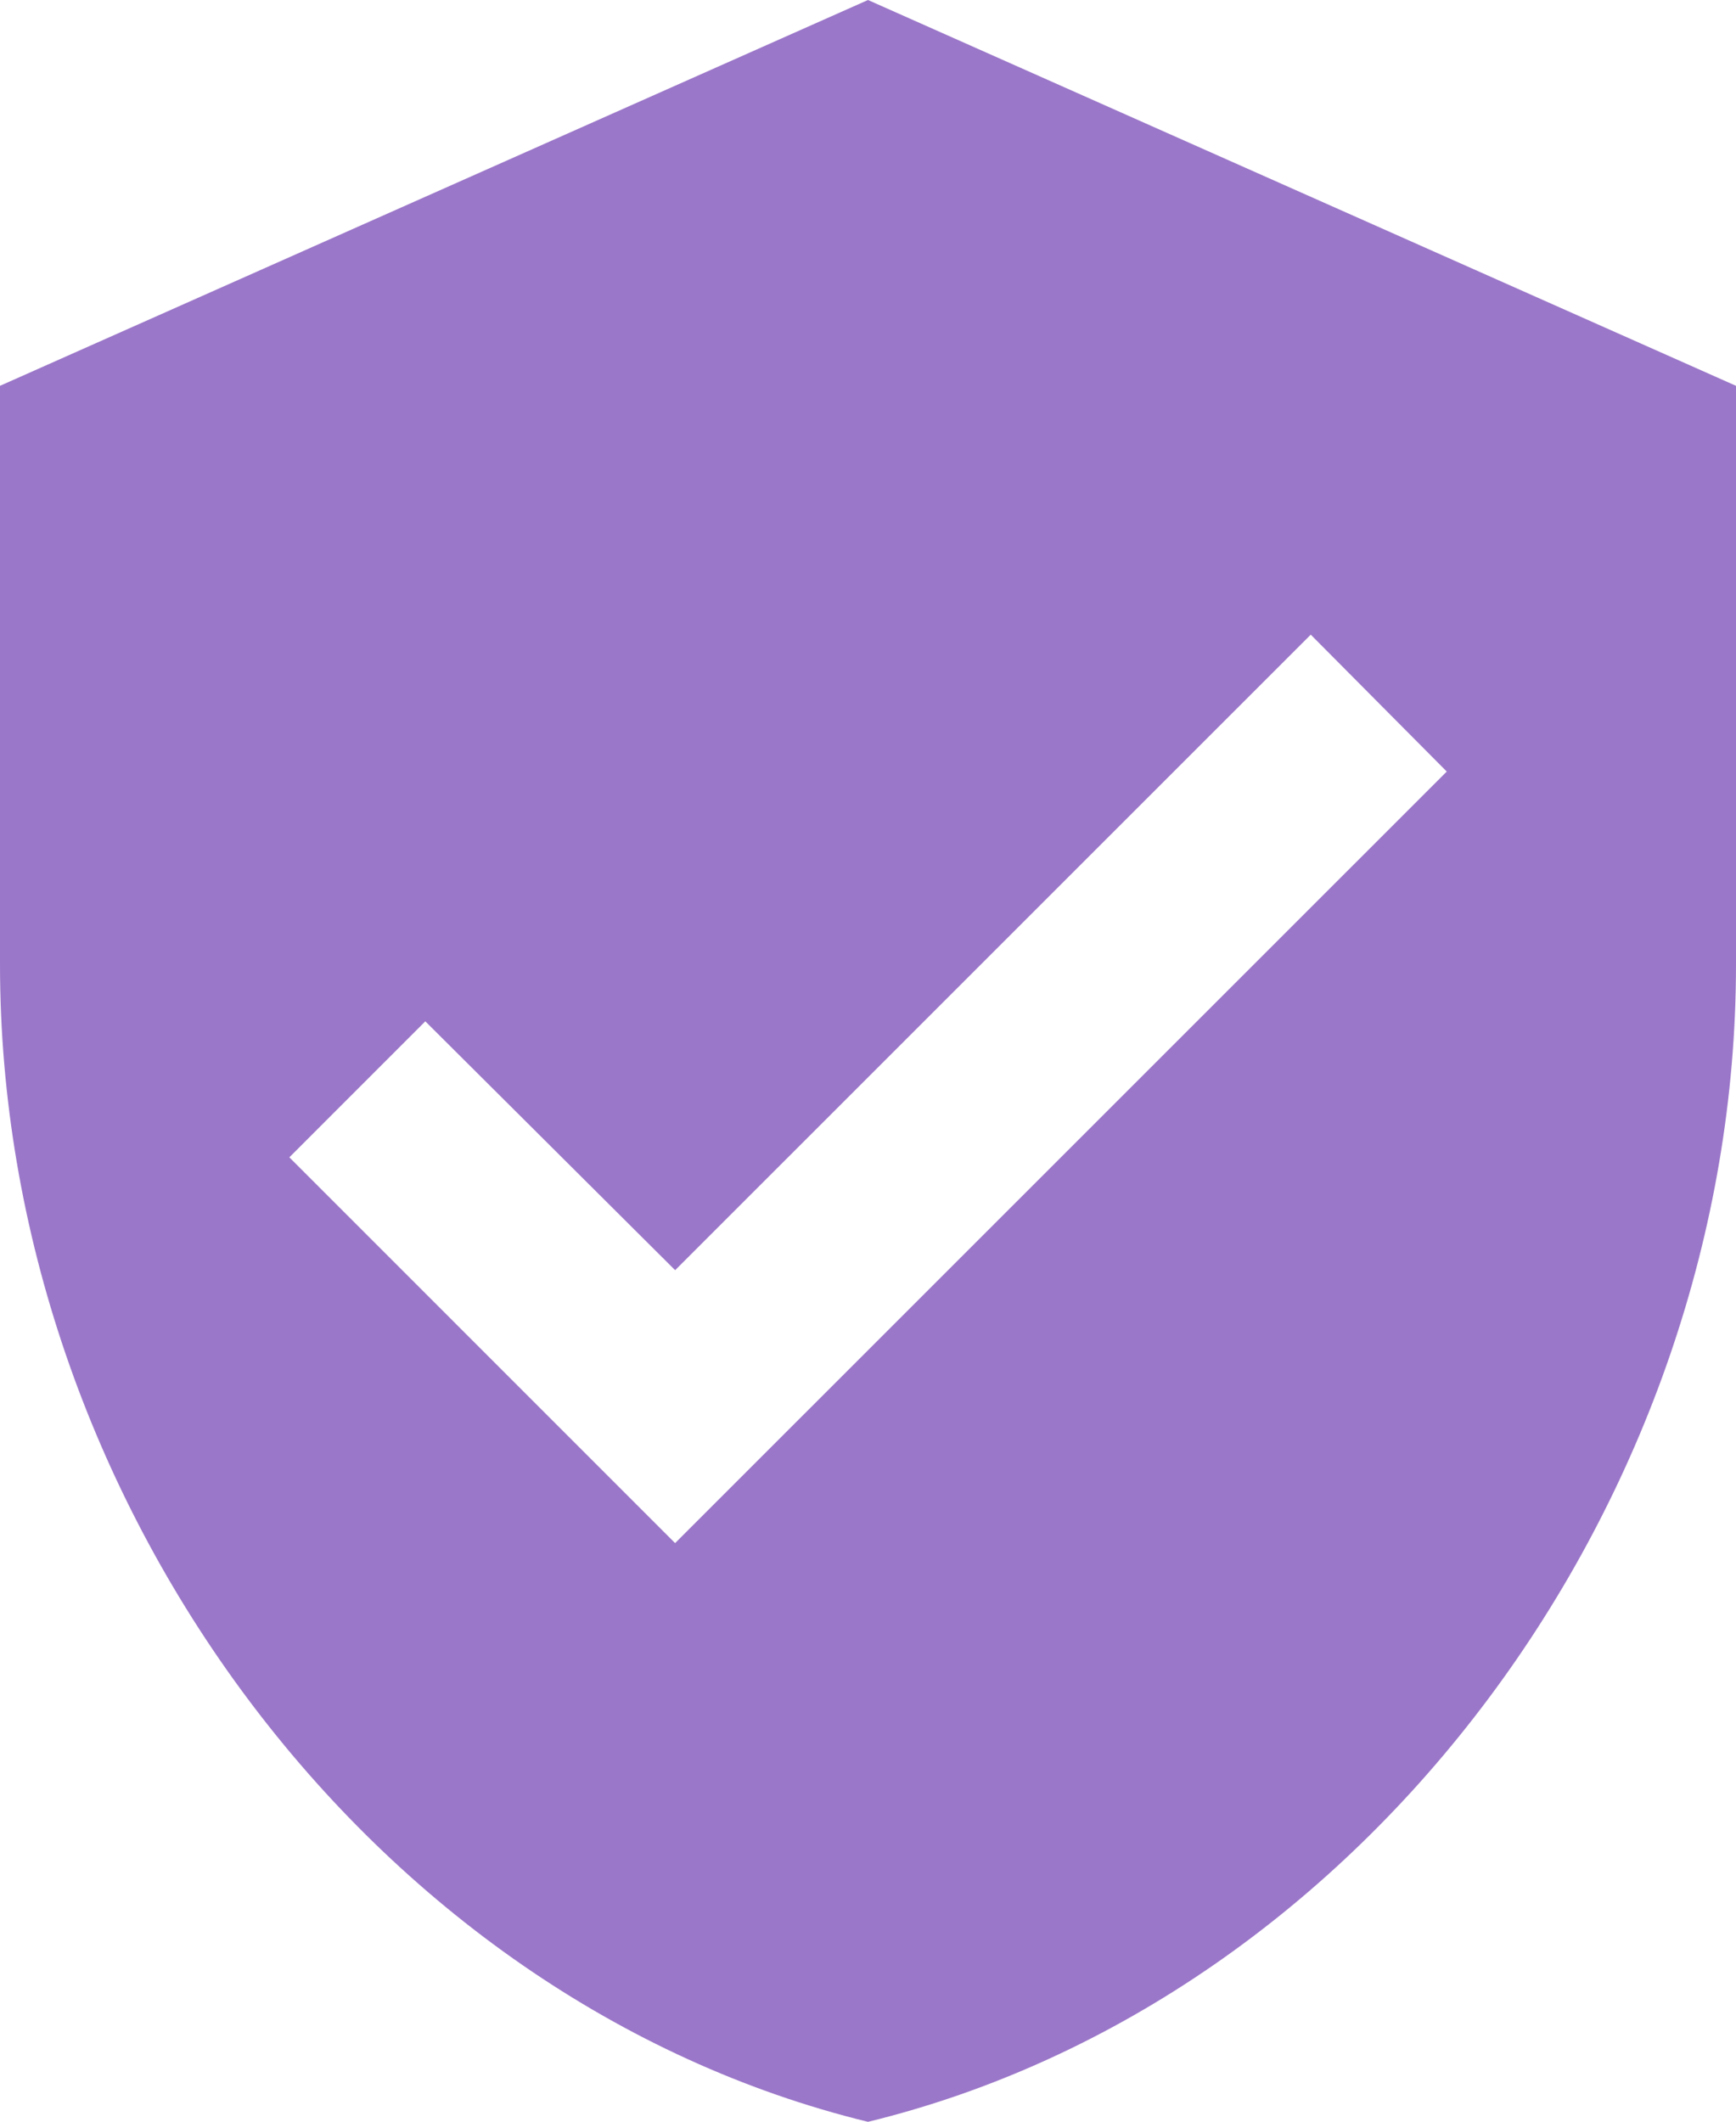 <?xml version="1.0" encoding="utf-8"?>
<!-- Generator: Adobe Illustrator 15.1.0, SVG Export Plug-In . SVG Version: 6.00 Build 0)  -->
<!DOCTYPE svg PUBLIC "-//W3C//DTD SVG 1.1//EN" "http://www.w3.org/Graphics/SVG/1.1/DTD/svg11.dtd">
<svg version="1.1" xmlns="http://www.w3.org/2000/svg" xmlns:xlink="http://www.w3.org/1999/xlink" x="0px" y="0px" width="52.36px"
	 height="64px" viewBox="0 0 52.36 64" enable-background="new 0 0 52.36 64" xml:space="preserve">
<g id="レイヤー_1">
</g>
<g id="obj">
	<path fill="#9B77C9" d="M26.18,0L0,11.637v17.455C0,45.235,11.168,60.335,26.18,64c15.012-3.665,26.18-18.765,26.18-34.908V11.637
		L26.18,0z M20.362,46.544L8.727,34.908l4.101-4.102l7.535,7.506l19.171-19.169l4.102,4.129L20.362,46.544z"/>
</g>
</svg>
